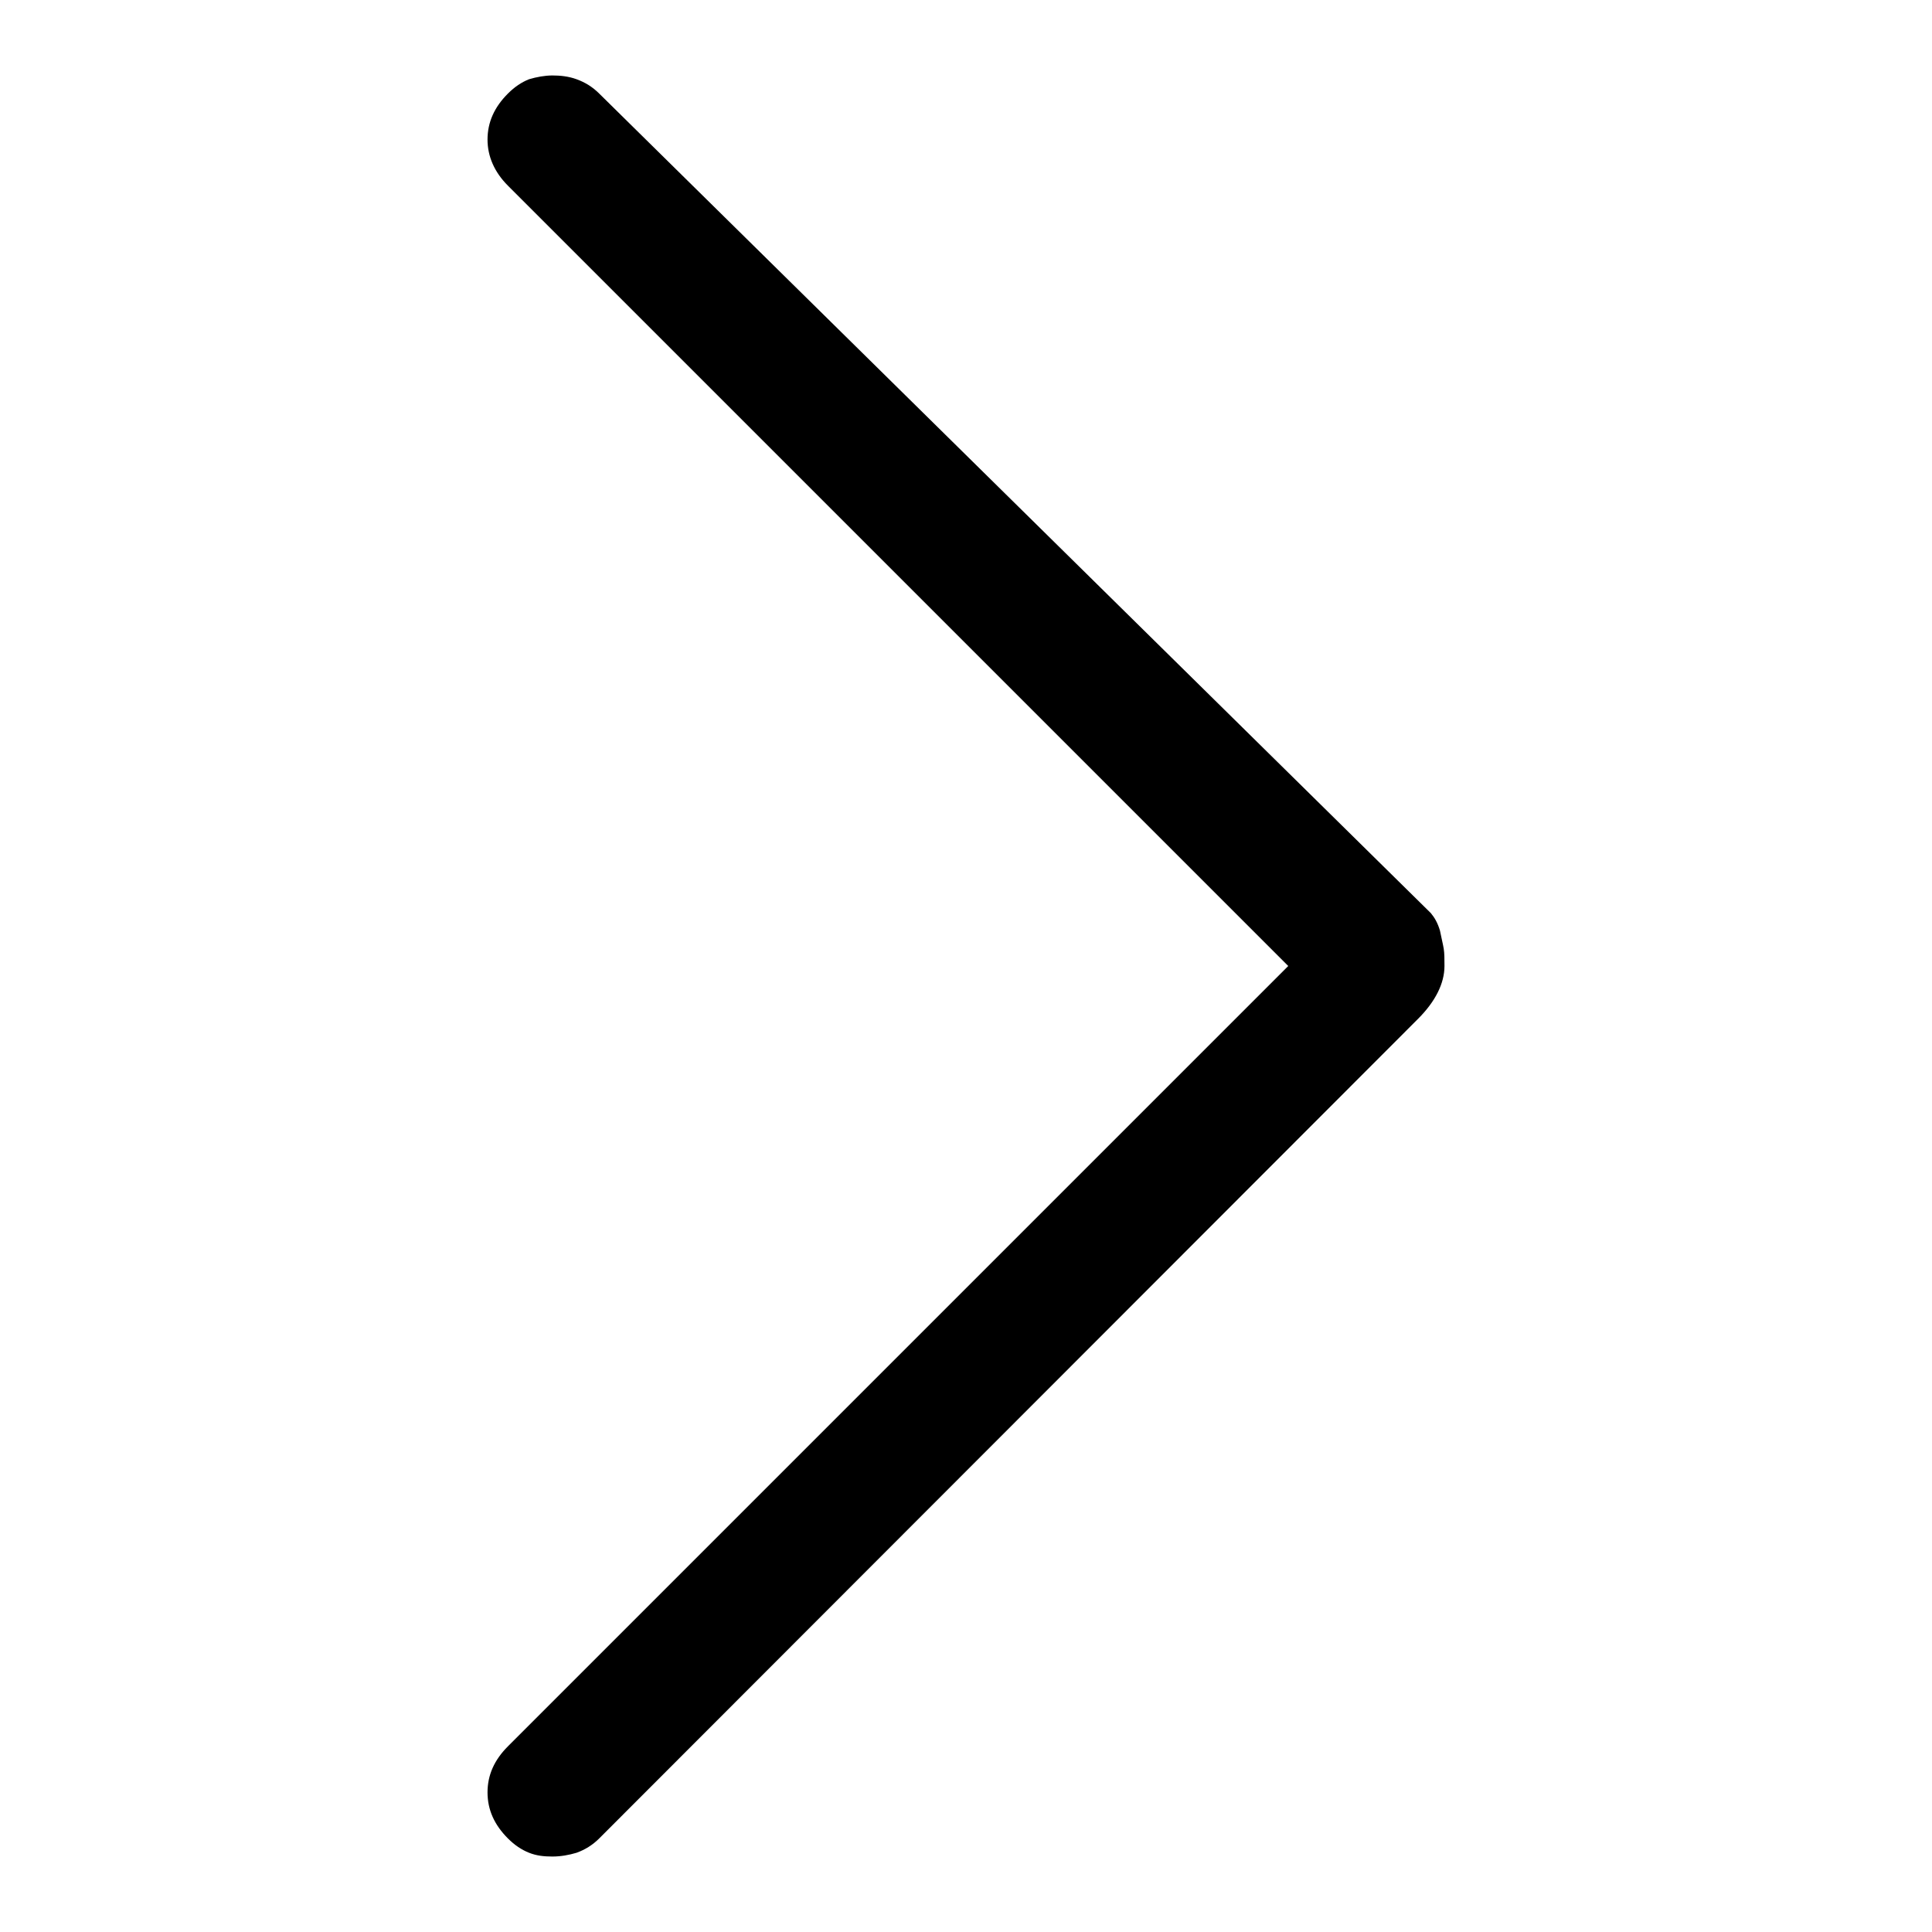 <?xml version="1.0" encoding="utf-8"?>
<!-- Svg Vector Icons : http://www.onlinewebfonts.com/icon -->
<!DOCTYPE svg PUBLIC "-//W3C//DTD SVG 1.1//EN" "http://www.w3.org/Graphics/SVG/1.1/DTD/svg11.dtd">
<svg version="1.1" xmlns="http://www.w3.org/2000/svg" xmlns:xlink="http://www.w3.org/1999/xlink" x="0px" y="0px" viewBox="0 0 256 256" enable-background="new 0 0 256 256" xml:space="preserve">
<g> <path fill="#000000" d="M170.7,128L67.3,231.4c-1.8,1.8-2.7,3.8-2.7,6.1s0.9,4.3,2.7,6.1c0.9,0.9,1.8,1.5,2.8,1.9 c1,0.4,2,0.5,3.1,0.5c1.1,0,2.2-0.2,3.2-0.5c1.1-0.4,2.1-1,3-1.9L187.9,135c2.3-2.3,3.5-4.7,3.5-7c0-0.9,0-1.7-0.1-2.3 c-0.1-0.6-0.3-1.4-0.5-2.4c-0.3-1-0.7-1.7-1.2-2.3L79.4,12.4c-0.9-0.9-1.9-1.5-3-1.9c-1.1-0.4-2.2-0.5-3.2-0.5s-2.1,0.2-3.1,0.5 c-1,0.4-1.9,1-2.8,1.9c-1.8,1.8-2.7,3.8-2.7,6.1c0,2.2,0.9,4.3,2.7,6.1L170.7,128z"/></g>
</svg>